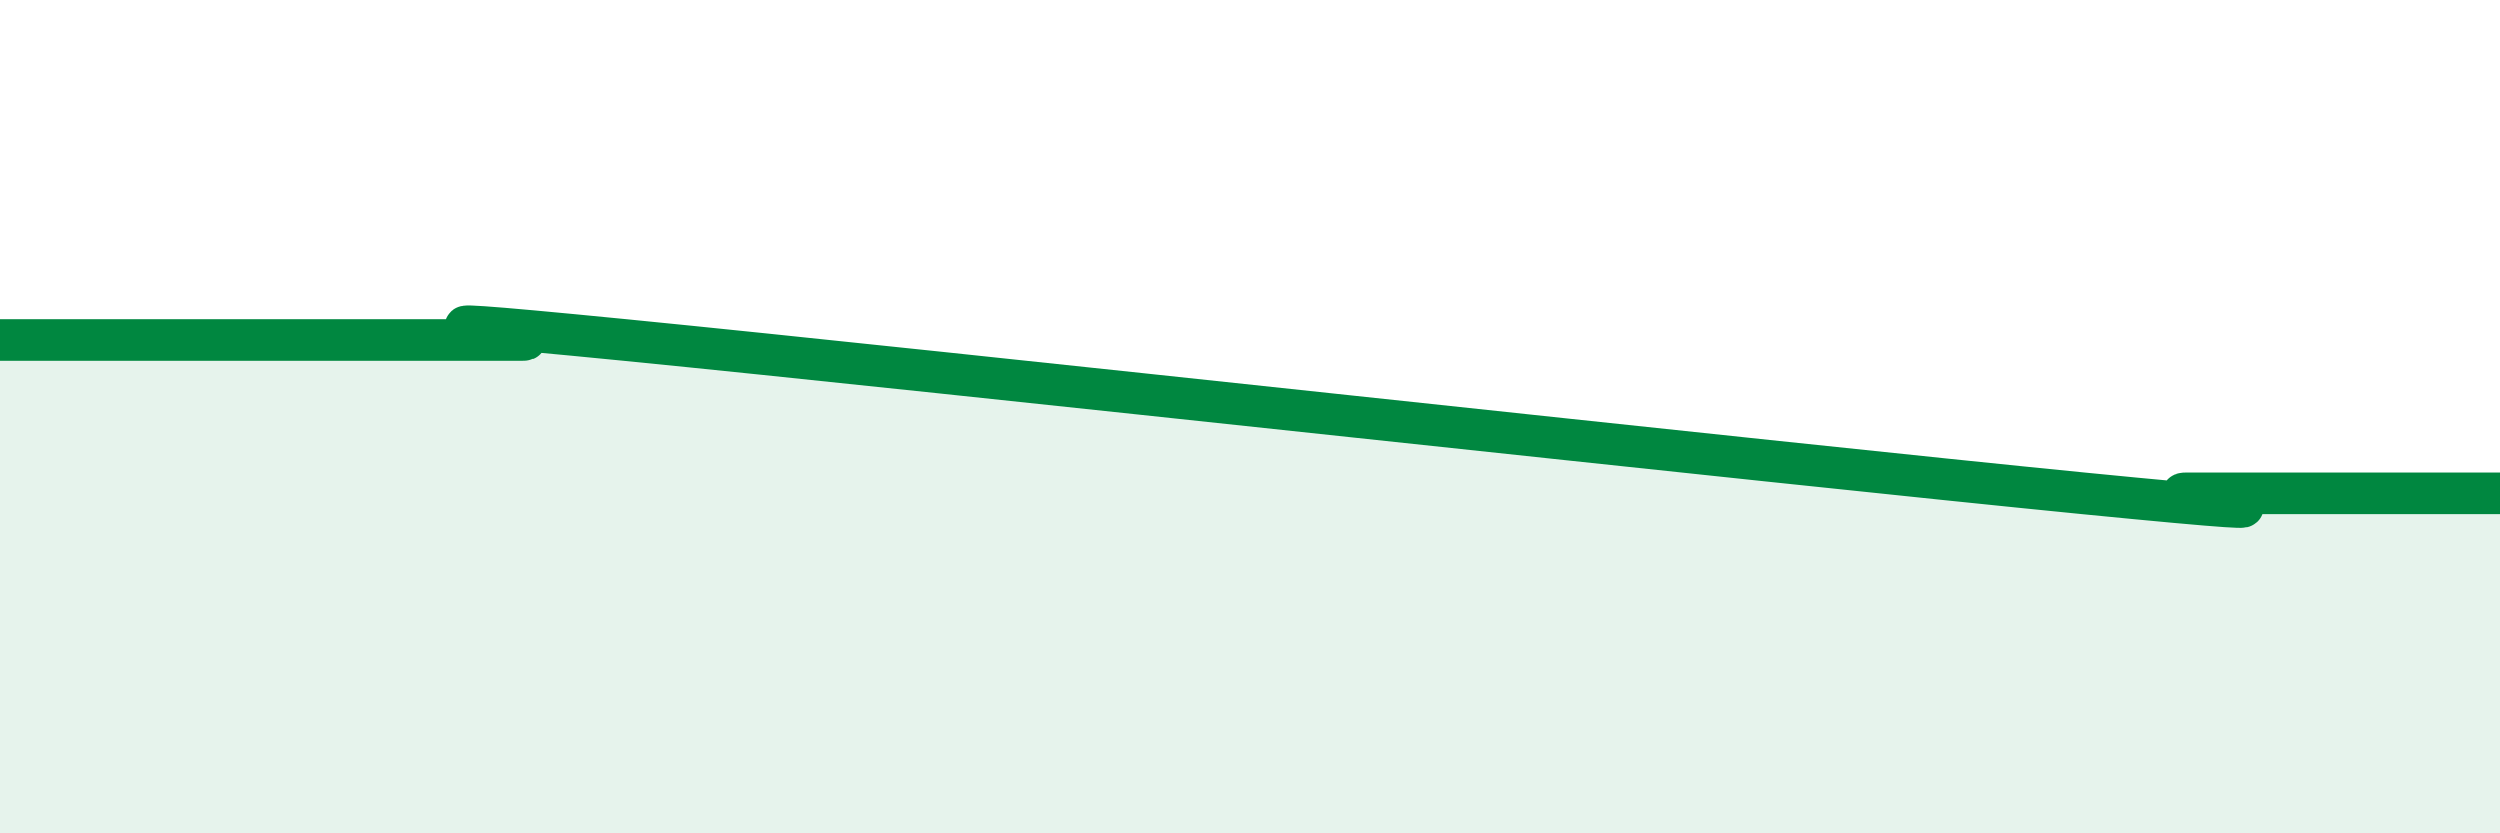 
    <svg width="60" height="20" viewBox="0 0 60 20" xmlns="http://www.w3.org/2000/svg">
      <path
        d="M 0,8.16 C 0.5,8.16 1.5,8.16 2.5,8.16 C 3.5,8.16 4,8.16 5,8.16 C 6,8.16 6.5,8.16 7.5,8.16 C 8.5,8.16 9,8.16 10,8.16 C 11,8.16 11.5,8.16 12.5,8.16 C 13.5,8.16 7.5,7.42 15,8.16 C 22.5,8.9 42.5,11.1 50,11.84 C 57.5,12.58 51.5,11.84 52.5,11.84 C 53.5,11.84 53.5,11.84 55,11.84 C 56.5,11.84 59,11.84 60,11.84L60 20L0 20Z"
        fill="#008740"
        opacity="0.1"
        stroke-linecap="round"
        stroke-linejoin="round"
      />
      <path
        d="M 0,8.16 C 0.5,8.16 1.5,8.16 2.5,8.16 C 3.5,8.16 4,8.16 5,8.16 C 6,8.16 6.5,8.16 7.5,8.16 C 8.5,8.16 9,8.16 10,8.16 C 11,8.16 11.5,8.16 12.5,8.16 C 13.5,8.16 7.5,7.42 15,8.16 C 22.5,8.9 42.5,11.1 50,11.84 C 57.5,12.58 51.5,11.84 52.5,11.84 C 53.5,11.84 53.5,11.84 55,11.84 C 56.5,11.84 59,11.84 60,11.84"
        stroke="#008740"
        stroke-width="1"
        fill="none"
        stroke-linecap="round"
        stroke-linejoin="round"
      />
    </svg>
  